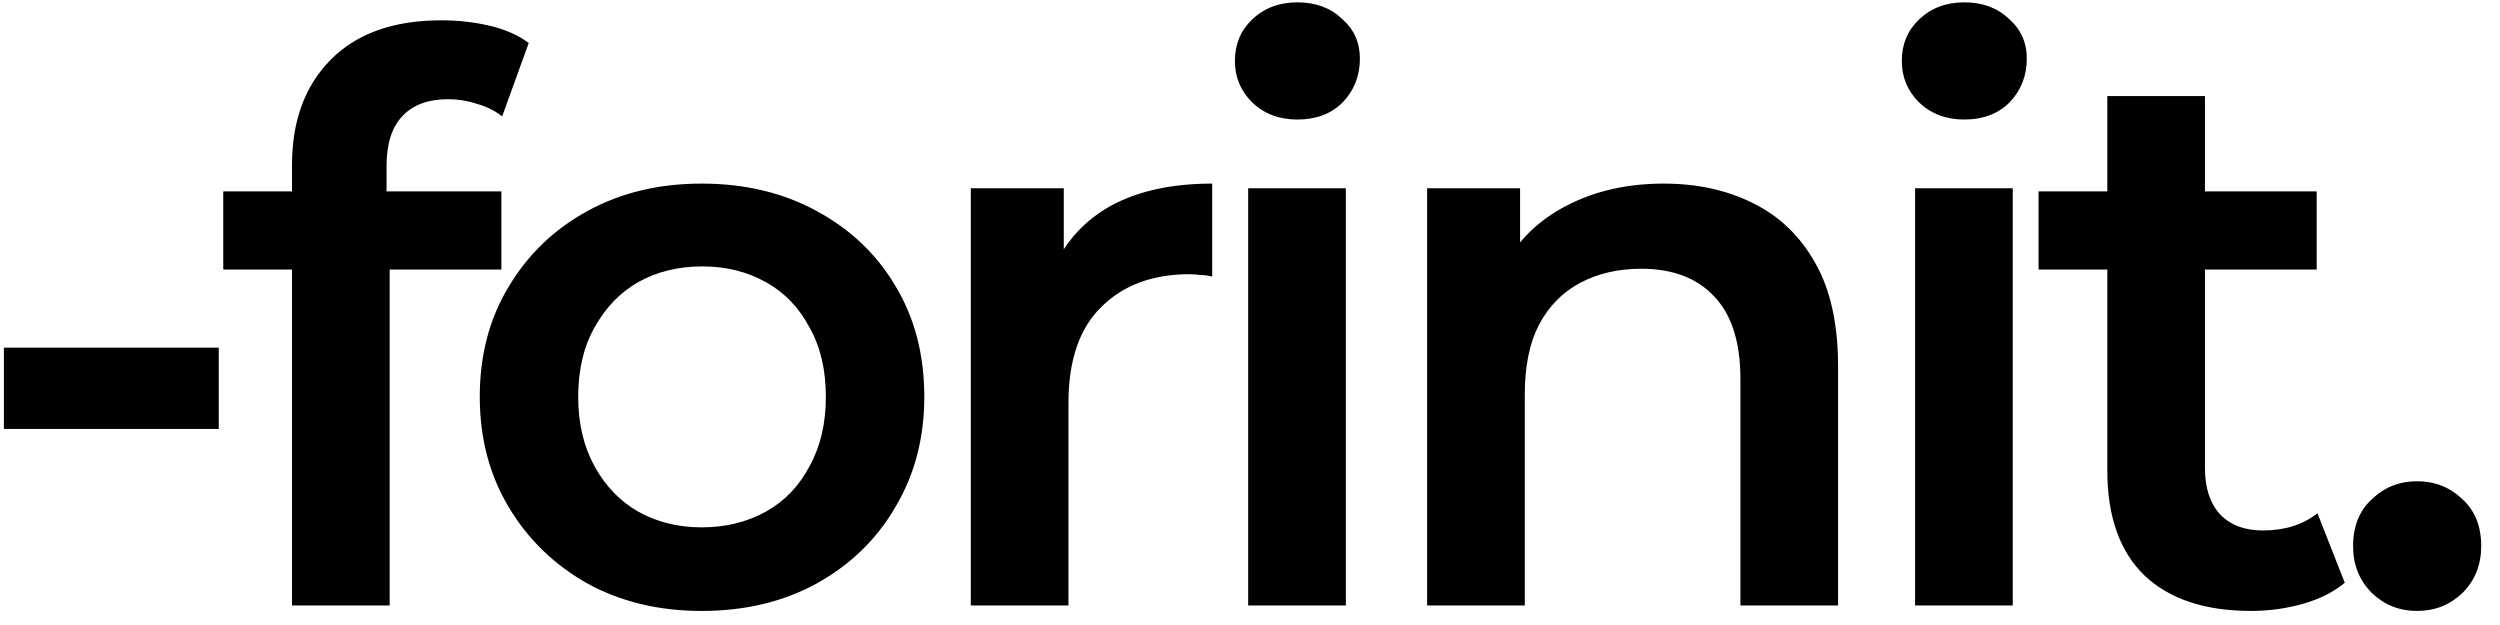 <svg width="128" height="32" viewBox="0 0 128 32" fill="none" xmlns="http://www.w3.org/2000/svg">
<path d="M0.2 21.96V17.8H11.2V21.96H0.2ZM14.951 31V8.44C14.951 6.2 15.604 4.413 16.911 3.08C18.244 1.72 20.137 1.04 22.591 1.04C23.471 1.04 24.297 1.133 25.071 1.32C25.871 1.507 26.537 1.8 27.071 2.2L25.711 5.96C25.337 5.667 24.911 5.453 24.431 5.32C23.951 5.16 23.457 5.08 22.951 5.08C21.911 5.08 21.124 5.373 20.591 5.96C20.057 6.52 19.791 7.373 19.791 8.52V10.92L19.951 13.16V31H14.951ZM11.431 13.8V9.8H25.671V13.8H11.431ZM35.924 31.28C33.737 31.28 31.79 30.813 30.084 29.88C28.377 28.92 27.03 27.613 26.044 25.96C25.057 24.307 24.564 22.427 24.564 20.32C24.564 18.187 25.057 16.307 26.044 14.68C27.03 13.027 28.377 11.733 30.084 10.8C31.79 9.867 33.737 9.4 35.924 9.4C38.137 9.4 40.097 9.867 41.804 10.8C43.537 11.733 44.884 13.013 45.844 14.64C46.83 16.267 47.324 18.16 47.324 20.32C47.324 22.427 46.83 24.307 45.844 25.96C44.884 27.613 43.537 28.92 41.804 29.88C40.097 30.813 38.137 31.28 35.924 31.28ZM35.924 27C37.15 27 38.244 26.733 39.204 26.2C40.164 25.667 40.91 24.893 41.444 23.88C42.004 22.867 42.284 21.68 42.284 20.32C42.284 18.933 42.004 17.747 41.444 16.76C40.91 15.747 40.164 14.973 39.204 14.44C38.244 13.907 37.164 13.64 35.964 13.64C34.737 13.64 33.644 13.907 32.684 14.44C31.75 14.973 31.004 15.747 30.444 16.76C29.884 17.747 29.604 18.933 29.604 20.32C29.604 21.68 29.884 22.867 30.444 23.88C31.004 24.893 31.75 25.667 32.684 26.2C33.644 26.733 34.724 27 35.924 27ZM49.705 31V9.64H54.465V15.52L53.905 13.8C54.545 12.36 55.545 11.267 56.905 10.52C58.292 9.773 60.012 9.4 62.065 9.4V14.16C61.852 14.107 61.652 14.08 61.465 14.08C61.278 14.053 61.092 14.04 60.905 14.04C59.012 14.04 57.505 14.6 56.385 15.72C55.265 16.813 54.705 18.453 54.705 20.64V31H49.705ZM63.907 31V9.64H68.907V31H63.907ZM66.427 6.12C65.493 6.12 64.72 5.827 64.107 5.24C63.52 4.653 63.227 3.947 63.227 3.12C63.227 2.267 63.52 1.56 64.107 1C64.72 0.413 65.493 0.12 66.427 0.12C67.36 0.12 68.12 0.4 68.707 0.96C69.32 1.493 69.627 2.173 69.627 3C69.627 3.88 69.333 4.627 68.747 5.24C68.16 5.827 67.387 6.12 66.427 6.12ZM85.189 9.4C86.896 9.4 88.416 9.733 89.749 10.4C91.109 11.067 92.176 12.093 92.949 13.48C93.722 14.84 94.109 16.6 94.109 18.76V31H89.109V19.4C89.109 17.507 88.656 16.093 87.749 15.16C86.869 14.227 85.629 13.76 84.029 13.76C82.856 13.76 81.816 14 80.909 14.48C80.002 14.96 79.296 15.68 78.789 16.64C78.309 17.573 78.069 18.76 78.069 20.2V31H73.069V9.64H77.829V15.4L76.989 13.64C77.736 12.28 78.816 11.24 80.229 10.52C81.669 9.773 83.322 9.4 85.189 9.4ZM98.052 31V9.64H103.052V31H98.052ZM100.572 6.12C99.638 6.12 98.865 5.827 98.252 5.24C97.665 4.653 97.372 3.947 97.372 3.12C97.372 2.267 97.665 1.56 98.252 1C98.865 0.413 99.638 0.12 100.572 0.12C101.505 0.12 102.265 0.4 102.852 0.96C103.465 1.493 103.772 2.173 103.772 3C103.772 3.88 103.479 4.627 102.892 5.24C102.305 5.827 101.532 6.12 100.572 6.12ZM115.254 31.28C112.908 31.28 111.094 30.68 109.814 29.48C108.534 28.253 107.894 26.453 107.894 24.08V4.92H112.894V23.96C112.894 24.973 113.148 25.76 113.654 26.32C114.188 26.88 114.921 27.16 115.854 27.16C116.974 27.16 117.908 26.867 118.654 26.28L120.054 29.84C119.468 30.32 118.748 30.68 117.894 30.92C117.041 31.16 116.161 31.28 115.254 31.28ZM104.374 13.8V9.8H118.614V13.8H104.374ZM123.758 31.28C122.851 31.28 122.078 30.973 121.438 30.36C120.798 29.72 120.478 28.92 120.478 27.96C120.478 26.947 120.798 26.147 121.438 25.56C122.078 24.947 122.851 24.64 123.758 24.64C124.665 24.64 125.438 24.947 126.078 25.56C126.718 26.147 127.038 26.947 127.038 27.96C127.038 28.92 126.718 29.72 126.078 30.36C125.438 30.973 124.665 31.28 123.758 31.28Z" fill="black"/>
</svg>

